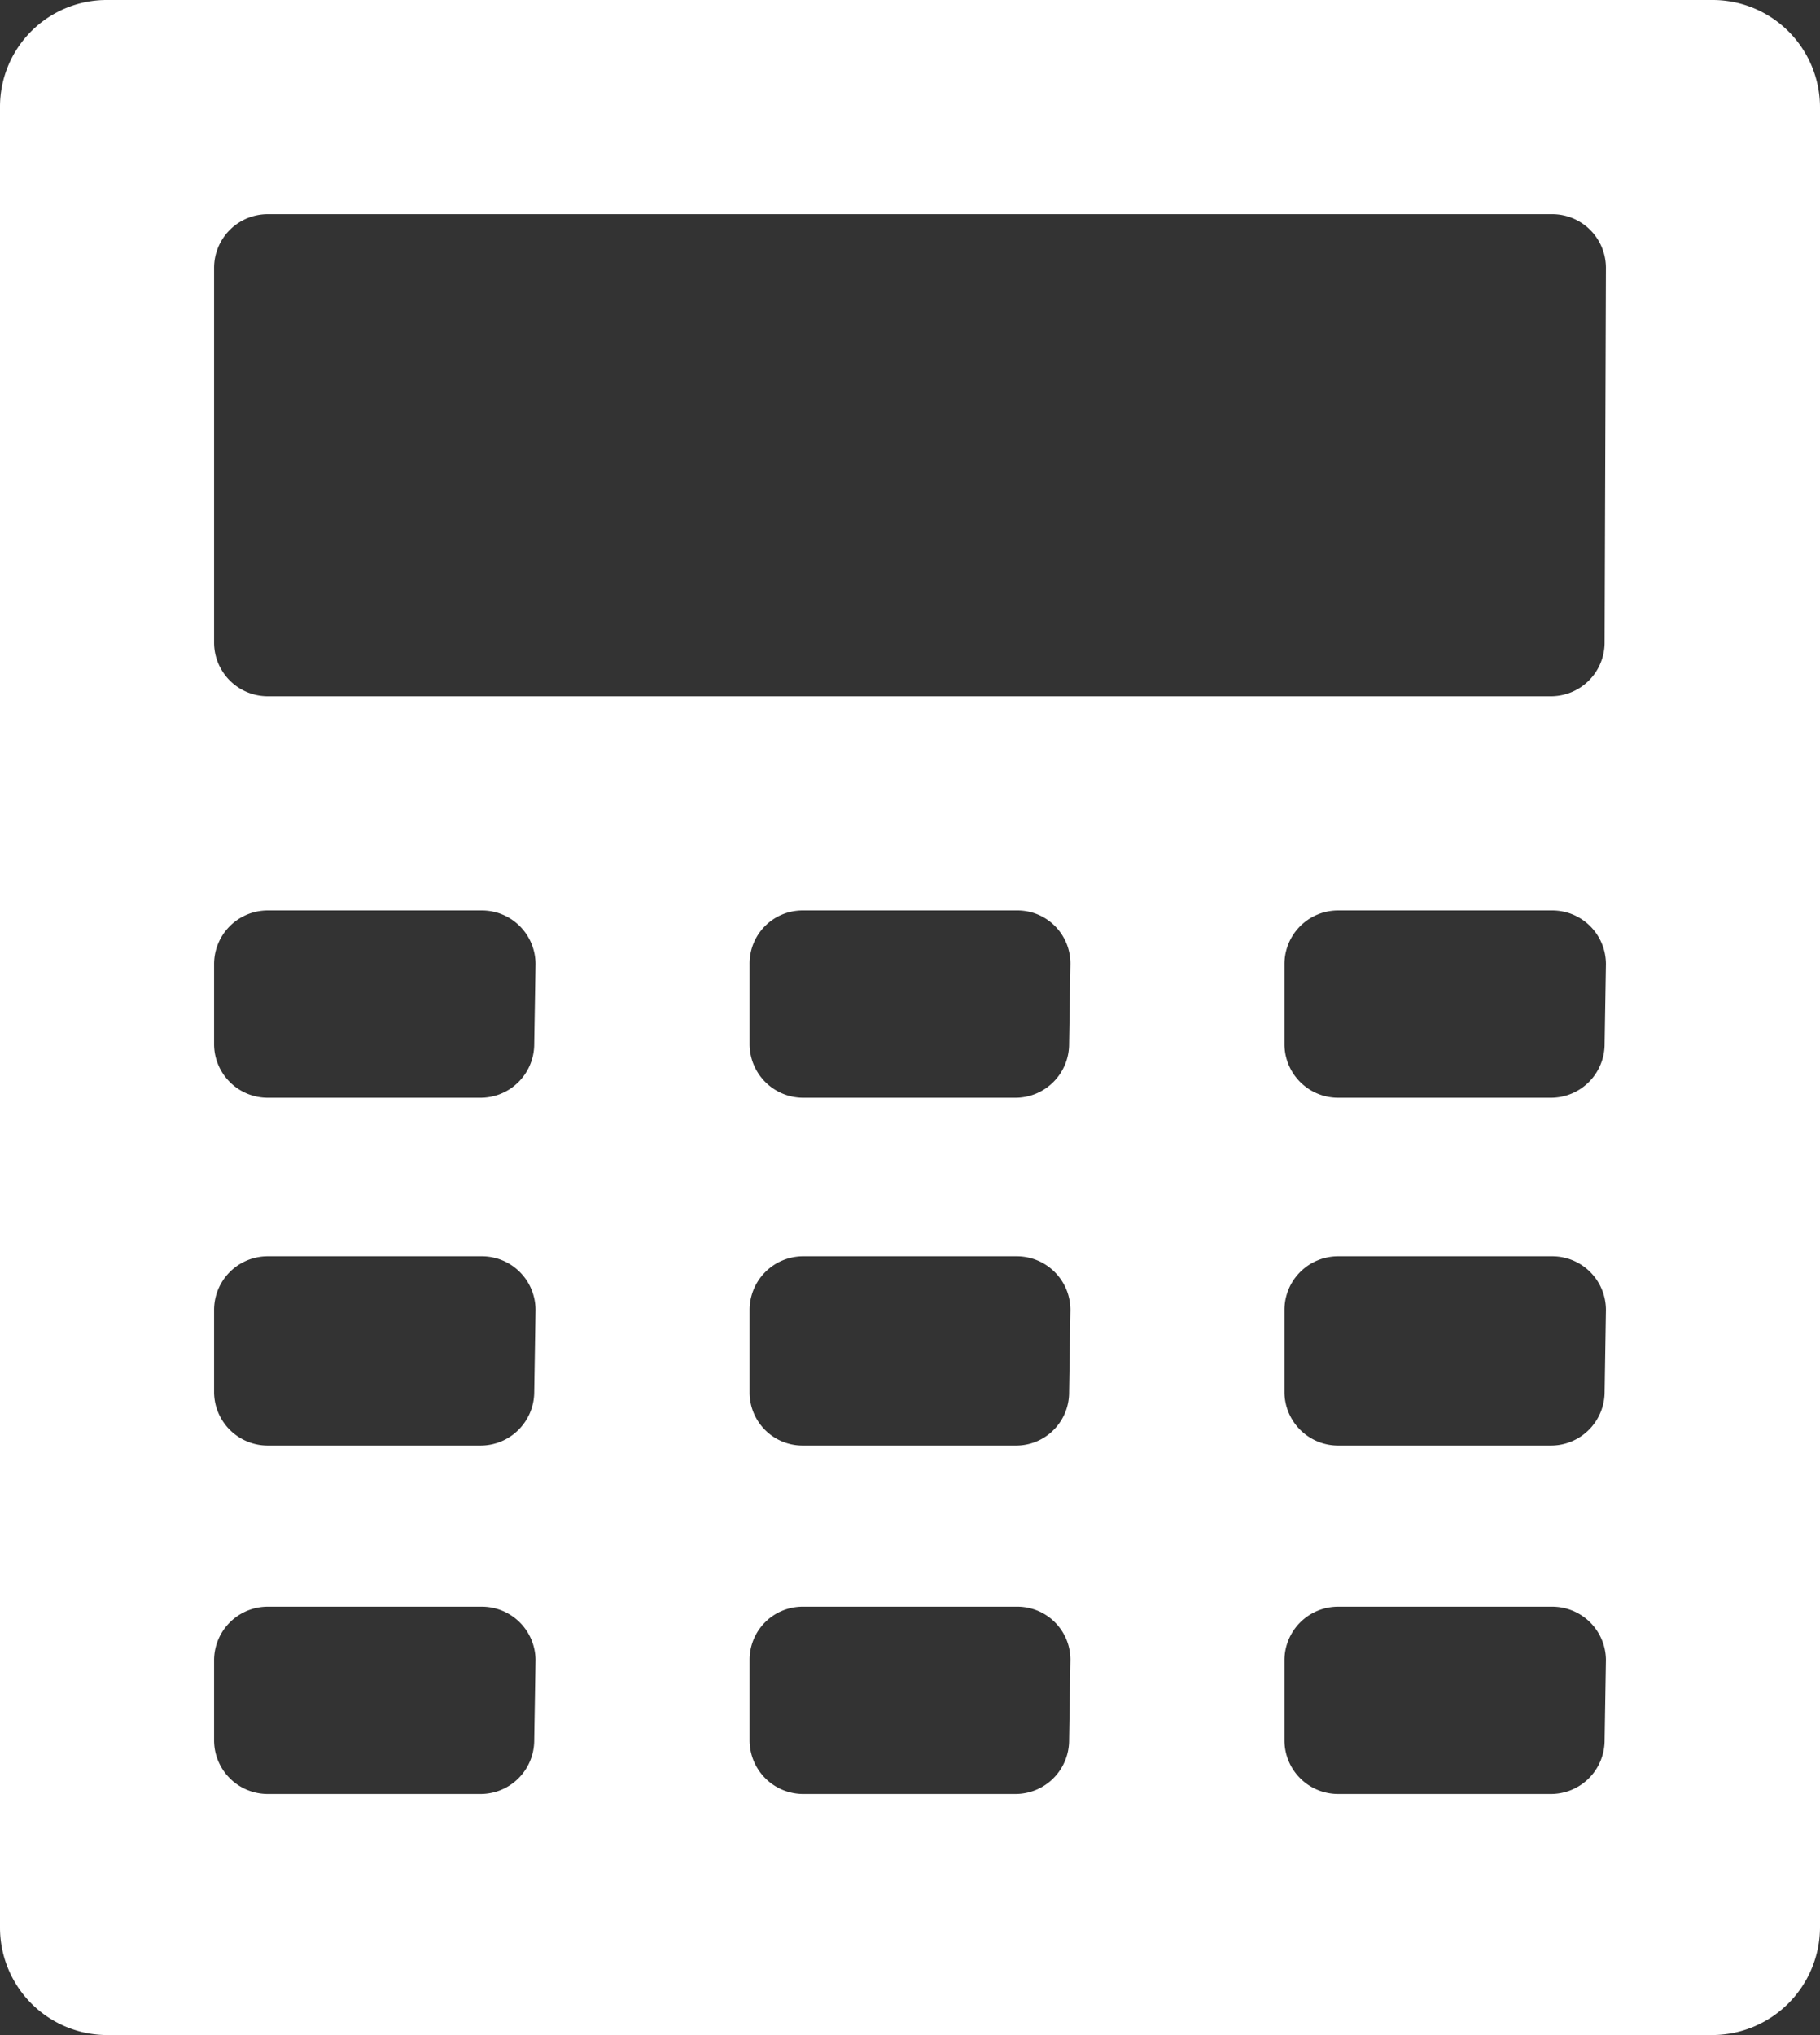 <svg xmlns="http://www.w3.org/2000/svg" viewBox="0 0 27.8 31.07"><rect x="0" y="0" width="27.8" height="31.07" fill="#333333" stroke="none"/><g id="Capa_2" data-name="Capa 2"><g id="Elementos_gráficos" data-name="Elementos gráficos"><path d="M26.16,0H1.64A1.63,1.63,0,0,0,0,1.64V29.43a1.64,1.64,0,0,0,1.64,1.64H26.16a1.65,1.65,0,0,0,1.64-1.64V1.64A1.64,1.64,0,0,0,26.16,0Zm-18,26.57a.82.82,0,0,1-.82.82H4.09a.82.82,0,0,1-.82-.82V25.34a.82.82,0,0,1,.82-.81H7.36a.82.82,0,0,1,.82.81Zm0-5.31a.82.82,0,0,1-.82.81H4.09a.82.82,0,0,1-.82-.81V20a.82.82,0,0,1,.82-.82H7.36a.82.82,0,0,1,.82.82Zm0-5.32a.82.82,0,0,1-.82.82H4.09a.82.82,0,0,1-.82-.82V14.72a.82.82,0,0,1,.82-.82H7.36a.82.82,0,0,1,.82.82Zm8.17,10.63a.82.82,0,0,1-.82.82H12.26a.82.82,0,0,1-.81-.82V25.34a.81.81,0,0,1,.81-.81h3.27a.81.81,0,0,1,.82.81Zm0-5.31a.81.81,0,0,1-.82.81H12.26a.81.81,0,0,1-.81-.81V20a.82.82,0,0,1,.81-.82h3.27a.82.82,0,0,1,.82.82Zm0-5.32a.82.82,0,0,1-.82.82H12.26a.82.82,0,0,1-.81-.82V14.72a.81.81,0,0,1,.81-.82h3.27a.81.81,0,0,1,.82.82Zm8.18,10.63a.82.82,0,0,1-.82.82H20.44a.82.82,0,0,1-.82-.82V25.34a.82.82,0,0,1,.82-.81h3.27a.82.82,0,0,1,.82.81Zm0-5.31a.82.82,0,0,1-.82.81H20.44a.82.82,0,0,1-.82-.81V20a.82.82,0,0,1,.82-.82h3.27a.82.82,0,0,1,.82.82Zm0-5.32a.82.82,0,0,1-.82.82H20.44a.82.82,0,0,1-.82-.82V14.72a.82.82,0,0,1,.82-.82h3.27a.82.82,0,0,1,.82.82Zm0-6.13a.82.82,0,0,1-.82.82H4.09a.82.82,0,0,1-.82-.82V4.09a.82.82,0,0,1,.82-.82H23.71a.82.82,0,0,1,.82.82Z" fill="#fff"/></g></g></svg>